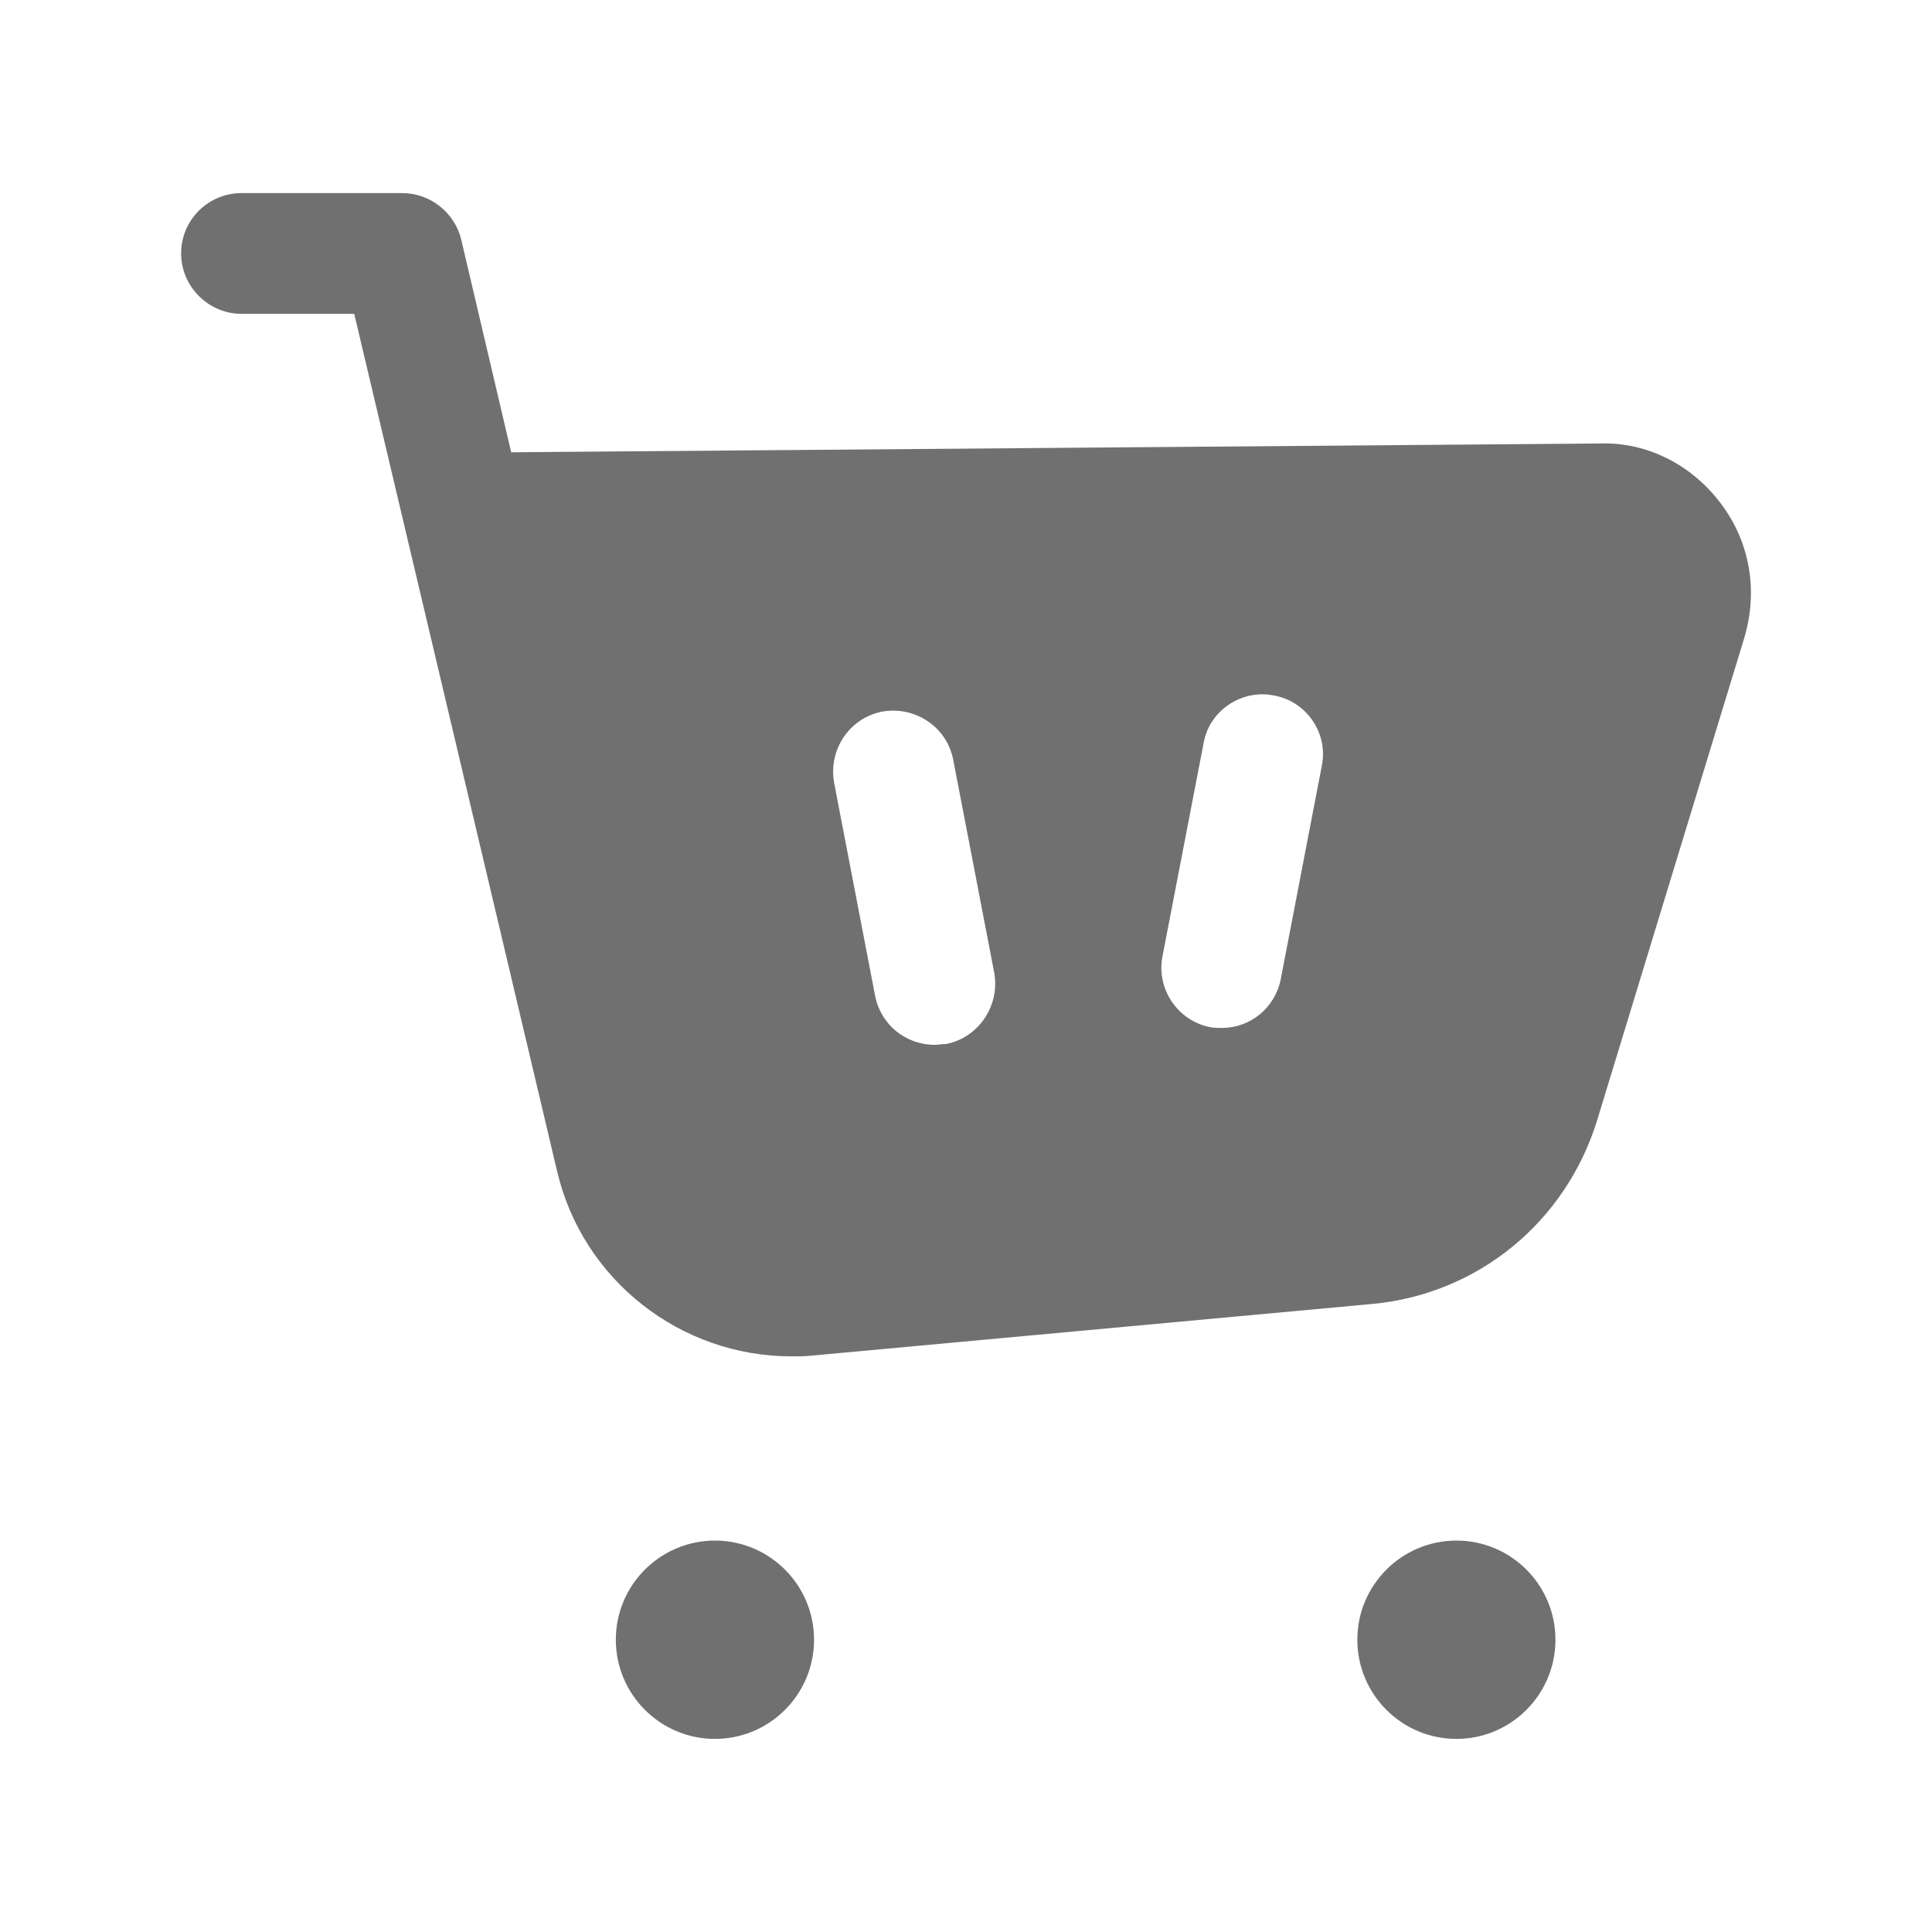 <?xml version="1.0" encoding="UTF-8"?> <svg xmlns="http://www.w3.org/2000/svg" width="20" height="20" viewBox="0 0 20 20" fill="none"><path fill-rule="evenodd" clip-rule="evenodd" d="M7.401 15.948C6.835 15.948 6.375 16.408 6.375 16.974C6.375 17.541 6.835 18.001 7.401 18.001C7.967 18.001 8.427 17.541 8.427 16.974C8.427 16.408 7.967 15.948 7.401 15.948ZM15.077 15.948C14.511 15.948 14.051 16.408 14.051 16.974C14.051 17.541 14.511 18.001 15.077 18.001C15.643 18.001 16.102 17.541 16.102 16.974C16.102 16.408 15.643 15.948 15.077 15.948Z" fill="#111111" fill-opacity="0.6"></path><path fill-rule="evenodd" clip-rule="evenodd" d="M16.558 4.591C17.058 4.574 17.517 4.816 17.817 5.216C18.117 5.616 18.2 6.116 18.058 6.599L16.533 11.599C16.208 12.649 15.3 13.399 14.2 13.499L8.417 14.032C8.342 14.041 8.267 14.041 8.192 14.041C7.05 14.041 6.033 13.257 5.767 12.124L3.667 3.249H2.5C2.158 3.249 1.875 2.966 1.875 2.624C1.875 2.274 2.158 1.999 2.5 1.999H4.167C4.45 1.999 4.708 2.199 4.775 2.482L5.292 4.682L16.558 4.591ZM13.259 10.133C13.201 10.433 12.943 10.641 12.651 10.641C12.61 10.641 12.568 10.641 12.526 10.633C12.193 10.566 11.968 10.241 12.034 9.899L12.46 7.691C12.518 7.358 12.851 7.133 13.184 7.199C13.526 7.258 13.751 7.591 13.684 7.924L13.259 10.133ZM9.728 10.812C9.709 10.814 9.692 10.816 9.676 10.816C9.376 10.816 9.118 10.608 9.059 10.308L8.634 8.099C8.576 7.758 8.793 7.433 9.134 7.366C9.476 7.308 9.801 7.524 9.868 7.866L10.293 10.074C10.351 10.408 10.134 10.741 9.793 10.808C9.771 10.808 9.749 10.81 9.728 10.812Z" fill="#111111" fill-opacity="0.6"></path></svg> 